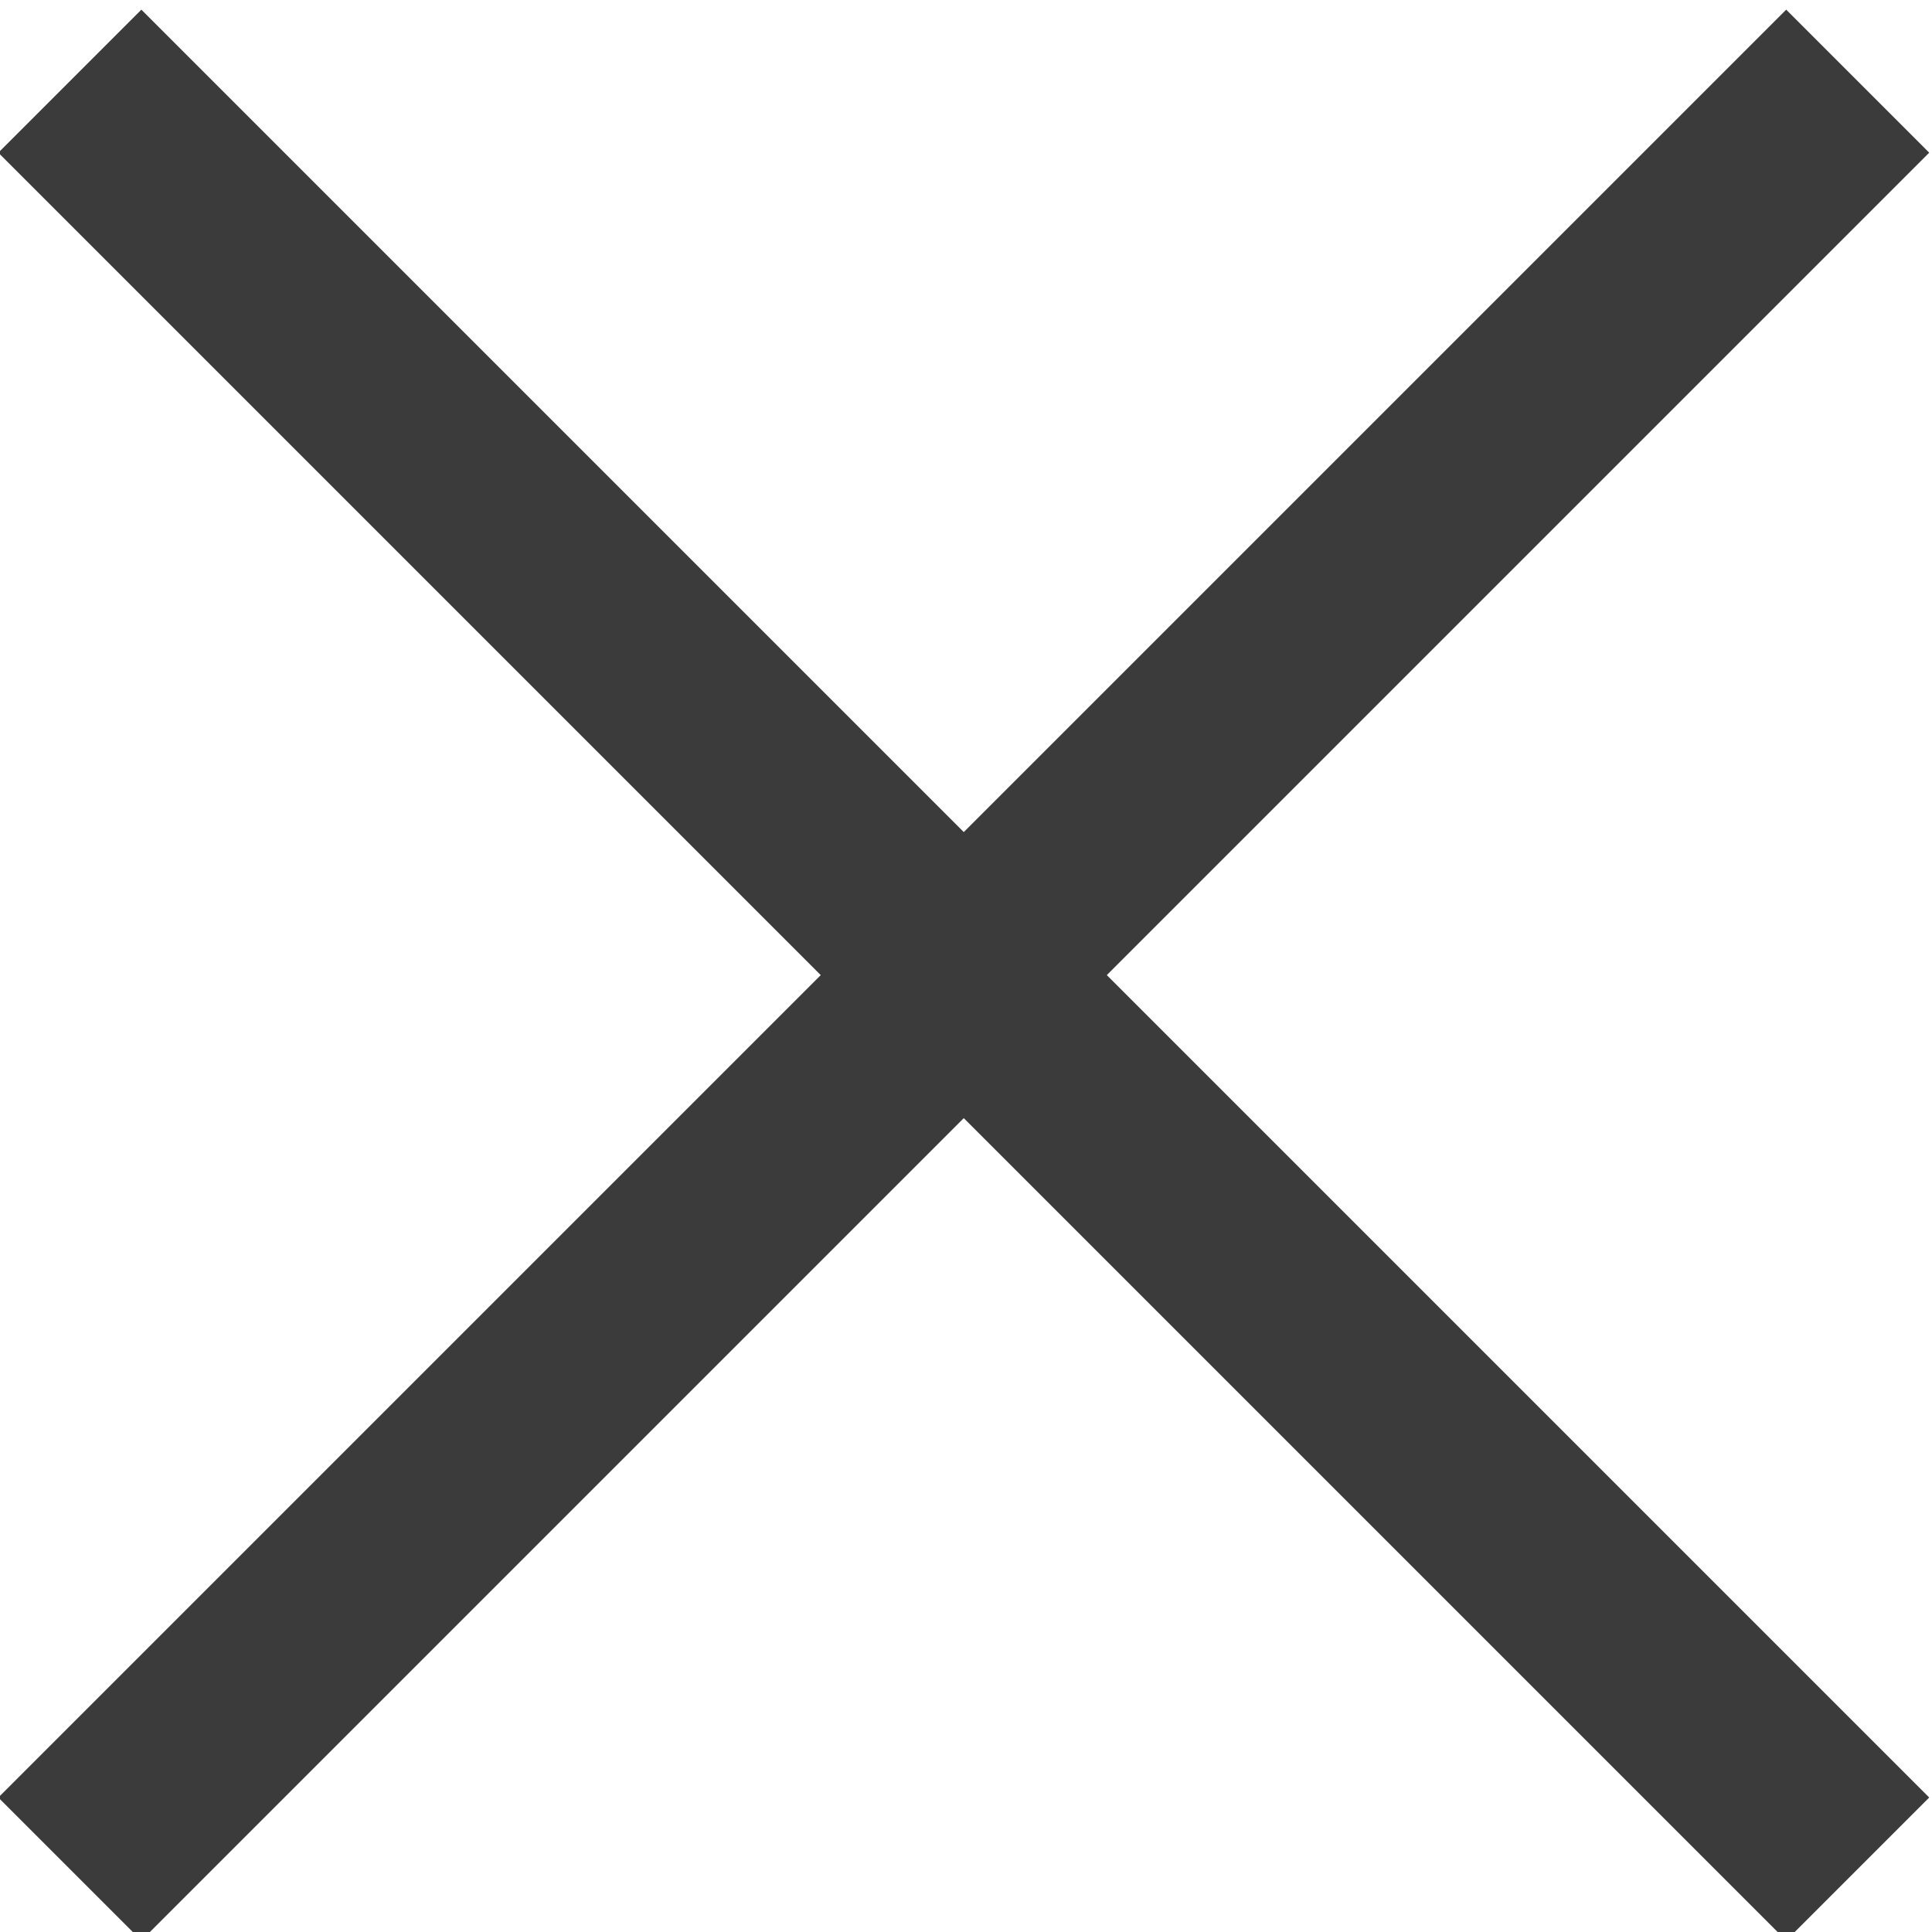 <?xml version="1.0" encoding="utf-8"?>
<!-- Generator: Adobe Illustrator 25.3.0, SVG Export Plug-In . SVG Version: 6.00 Build 0)  -->
<svg version="1.1" id="Layer_1" xmlns="http://www.w3.org/2000/svg" xmlns:xlink="http://www.w3.org/1999/xlink" x="0px" y="0px"
	 viewBox="0 0 19.1 19.1" style="enable-background:new 0 0 19.1 19.1;" xml:space="preserve">
<style type="text/css">
	.st0{fill:#3b3b3b;}
</style>
<g id="Grupo_374" transform="translate(-293.954 -15.908)">

		<rect id="Rectángulo_322" x="302.5" y="13" transform="matrix(0.707 -0.707 0.707 0.707 70.879 222.094)" class="st0" width="2" height="25"/>

		<rect id="Rectángulo_324" x="291" y="24.5" transform="matrix(0.707 -0.707 0.707 0.707 70.879 222.094)" class="st0" width="25" height="2"/>
</g>
</svg>

